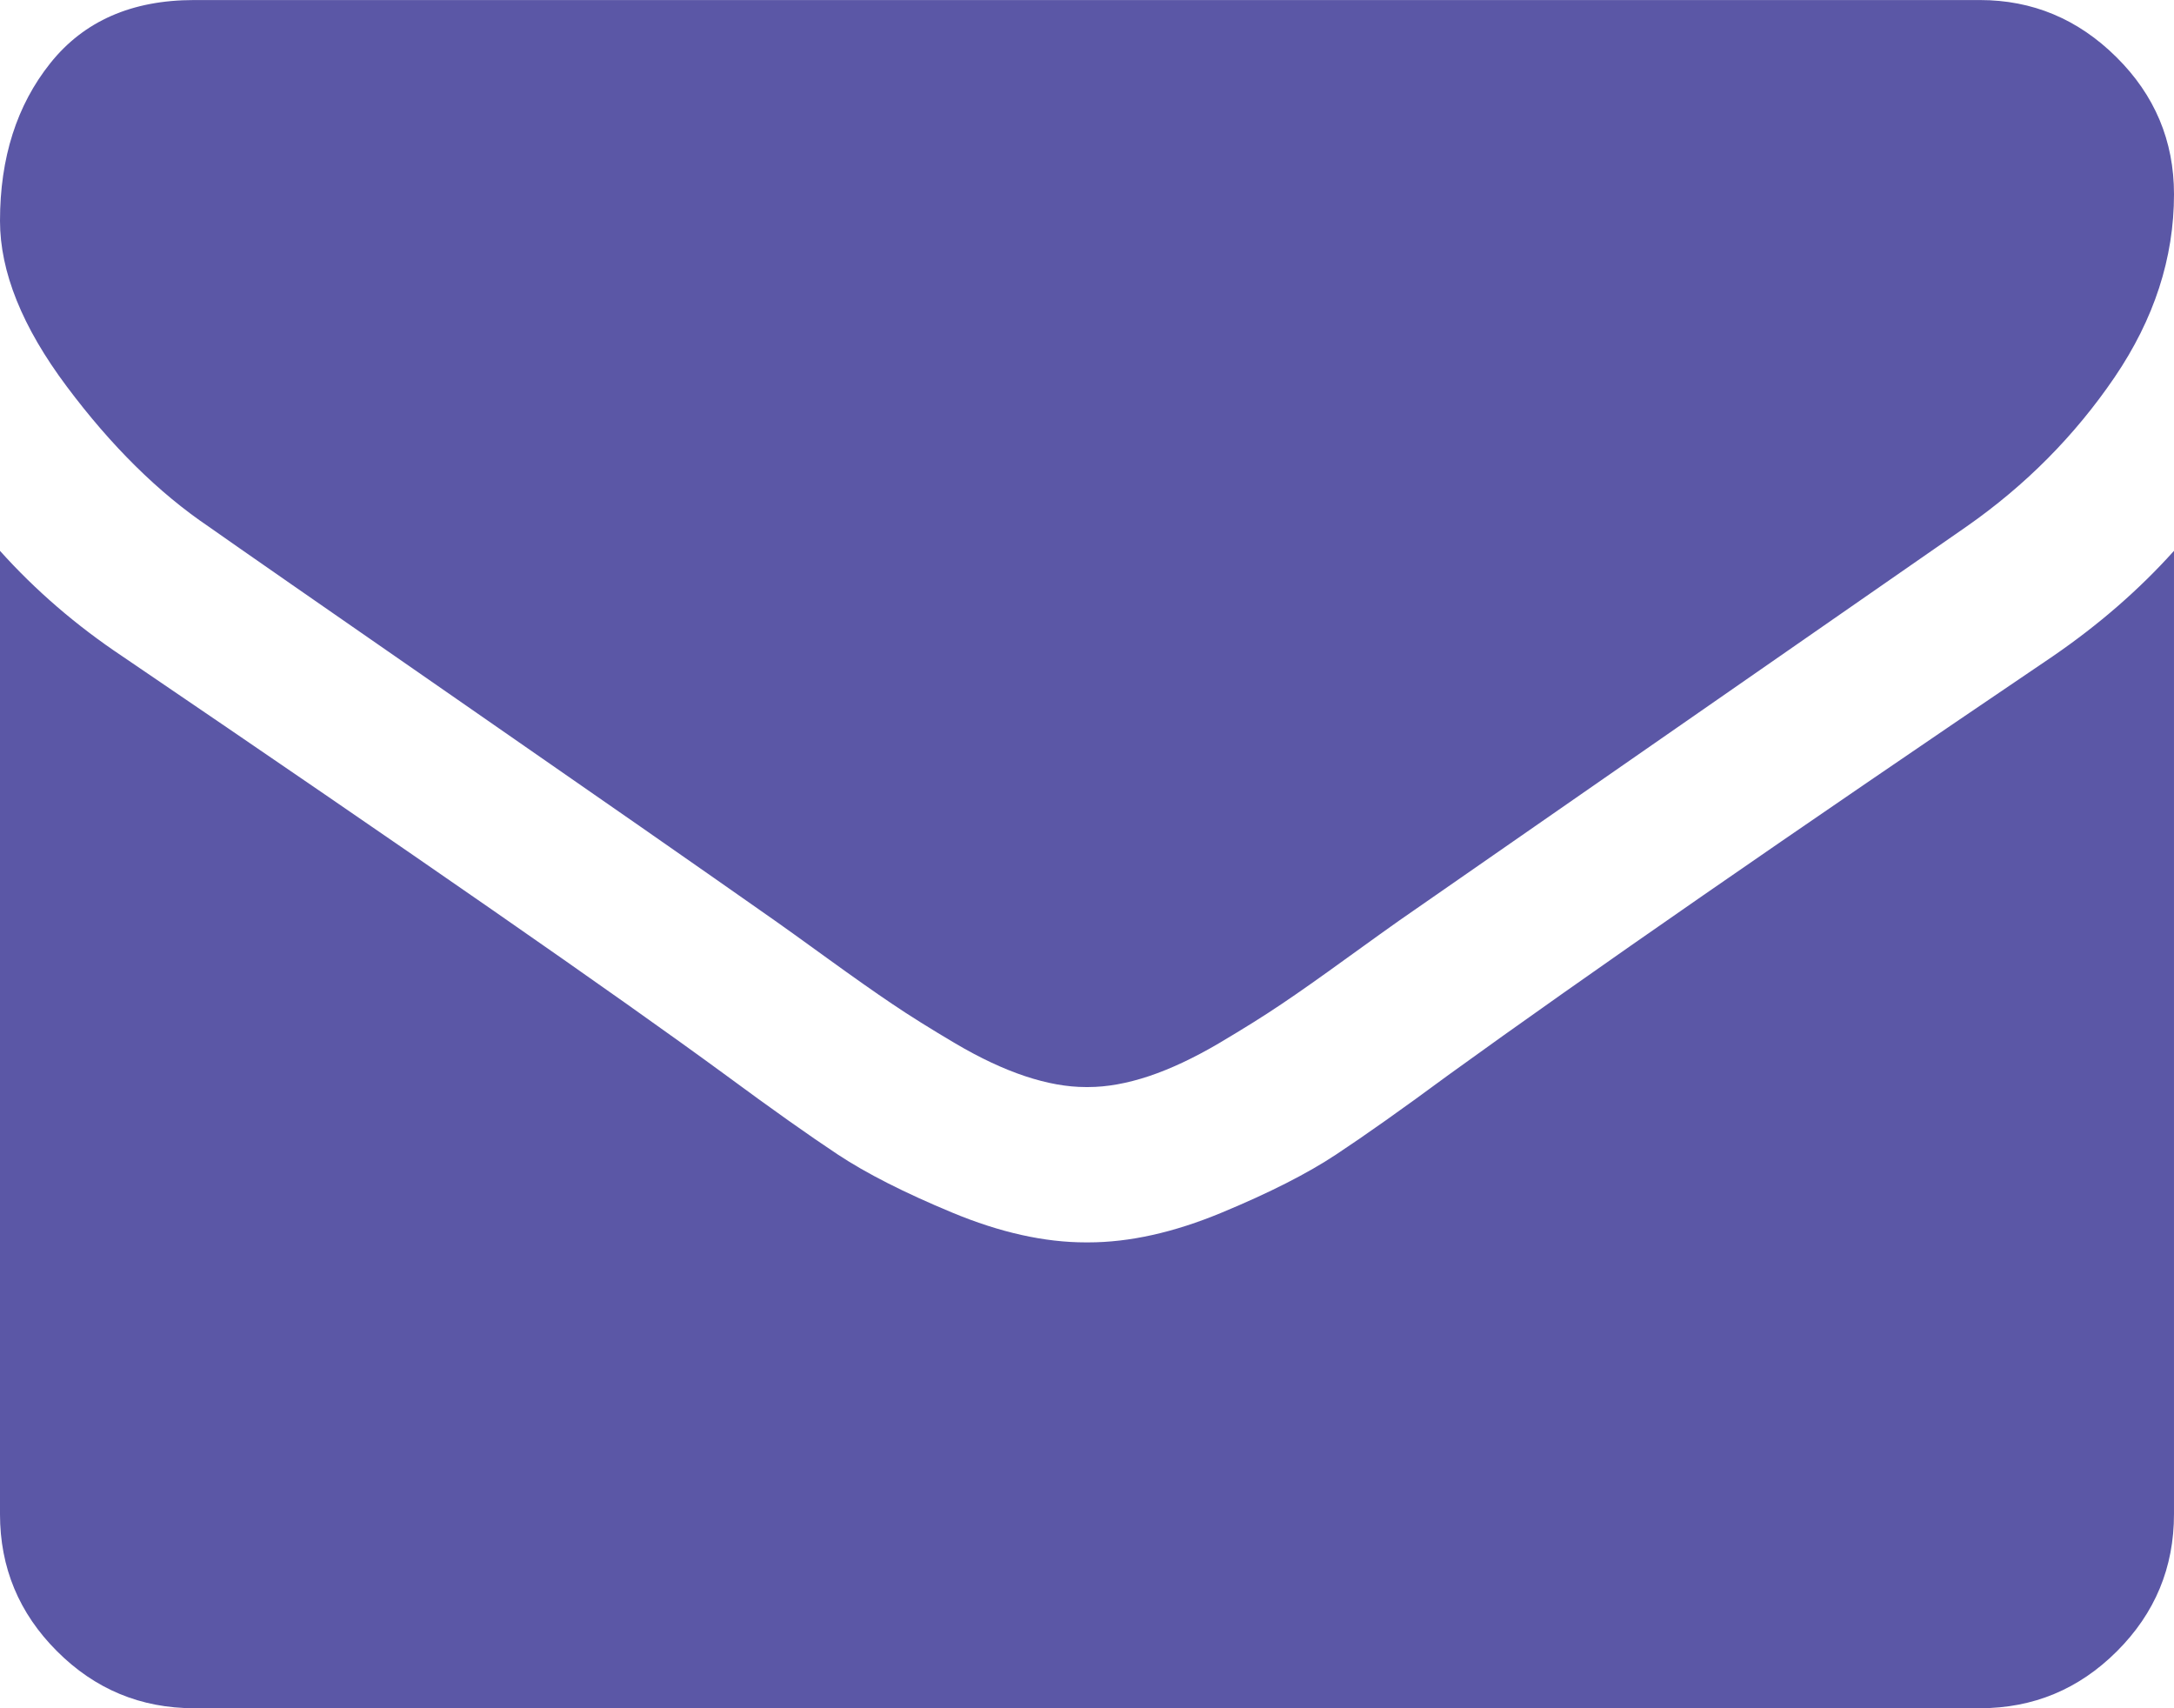 <?xml version="1.0" encoding="UTF-8"?>
<!DOCTYPE svg PUBLIC "-//W3C//DTD SVG 1.1//EN" "http://www.w3.org/Graphics/SVG/1.1/DTD/svg11.dtd">
<!-- Creator: CorelDRAW 2019 -->
<svg xmlns="http://www.w3.org/2000/svg" xml:space="preserve" width="12.353mm" height="9.706mm" version="1.1" style="shape-rendering:geometricPrecision; text-rendering:geometricPrecision; image-rendering:optimizeQuality; fill-rule:evenodd; clip-rule:evenodd"
viewBox="0 0 1235.3 970.56"
 xmlns:xlink="http://www.w3.org/1999/xlink"
 xmlns:xodm="http://www.corel.com/coreldraw/odm/2003">
 <defs>
  <style type="text/css">
   <![CDATA[
    .fil0 {fill:#5B57A6;fill-rule:nonzero}
   ]]>
  </style>
 </defs>
 <g id="Слой_x0020_1">
  <path class="fil0" d="M118.57 299.19c15.63,11.03 62.71,43.74 141.29,98.21 78.62,54.49 138.82,96.41 180.62,125.78 4.59,3.22 14.37,10.24 29.29,21.04 14.94,10.81 27.34,19.54 37.21,26.18 9.9,6.7 21.82,14.14 35.87,22.44 14,8.27 27.21,14.46 39.61,18.59 12.43,4.14 23.93,6.19 34.51,6.19l1.36 0c10.58,0 22.08,-2.05 34.51,-6.19 12.37,-4.13 25.61,-10.38 39.61,-18.59 14,-8.3 25.95,-15.74 35.84,-22.44 9.9,-6.64 22.27,-15.37 37.18,-26.18 14.98,-10.8 24.76,-17.82 29.35,-21.04 42.26,-29.4 149.79,-104.06 322.59,-224.02 33.57,-23.44 61.57,-51.7 84.1,-84.78 22.5,-33.1 33.79,-67.75 33.79,-104.08 0,-30.31 -10.95,-56.32 -32.77,-77.9 -21.81,-21.62 -47.67,-32.4 -77.53,-32.4l-1014.7 0c-35.39,0 -62.62,11.95 -81.7,35.85 -19.07,23.89 -28.6,53.75 -28.6,89.62 0,28.94 12.63,60.31 37.93,94.1 25.23,33.76 52.12,60.34 80.64,79.62zm1047.78 73.74c-150.71,102 -265.14,181.27 -343.27,237.79 -26.18,19.33 -47.48,34.39 -63.79,45.17 -16.29,10.81 -38.01,21.84 -65.1,33.08 -27.15,11.29 -52.39,16.91 -75.86,16.91l-1.36 0c-23.47,0 -48.74,-5.62 -75.86,-16.91 -27.09,-11.24 -48.81,-22.27 -65.15,-33.08 -16.26,-10.78 -37.56,-25.84 -63.74,-45.17 -62.05,-45.48 -176.25,-124.75 -342.61,-237.79 -26.21,-17.48 -49.42,-37.47 -69.61,-59.97l0 547.3c0,30.37 10.78,56.32 32.4,77.91 21.58,21.61 47.59,32.39 77.9,32.39l1014.7 0c30.31,0 56.29,-10.78 77.9,-32.39 21.62,-21.59 32.4,-47.54 32.4,-77.91l0 -547.3c-19.79,22.04 -42.78,42.03 -68.95,59.97z"/>
 </g>
</svg>

